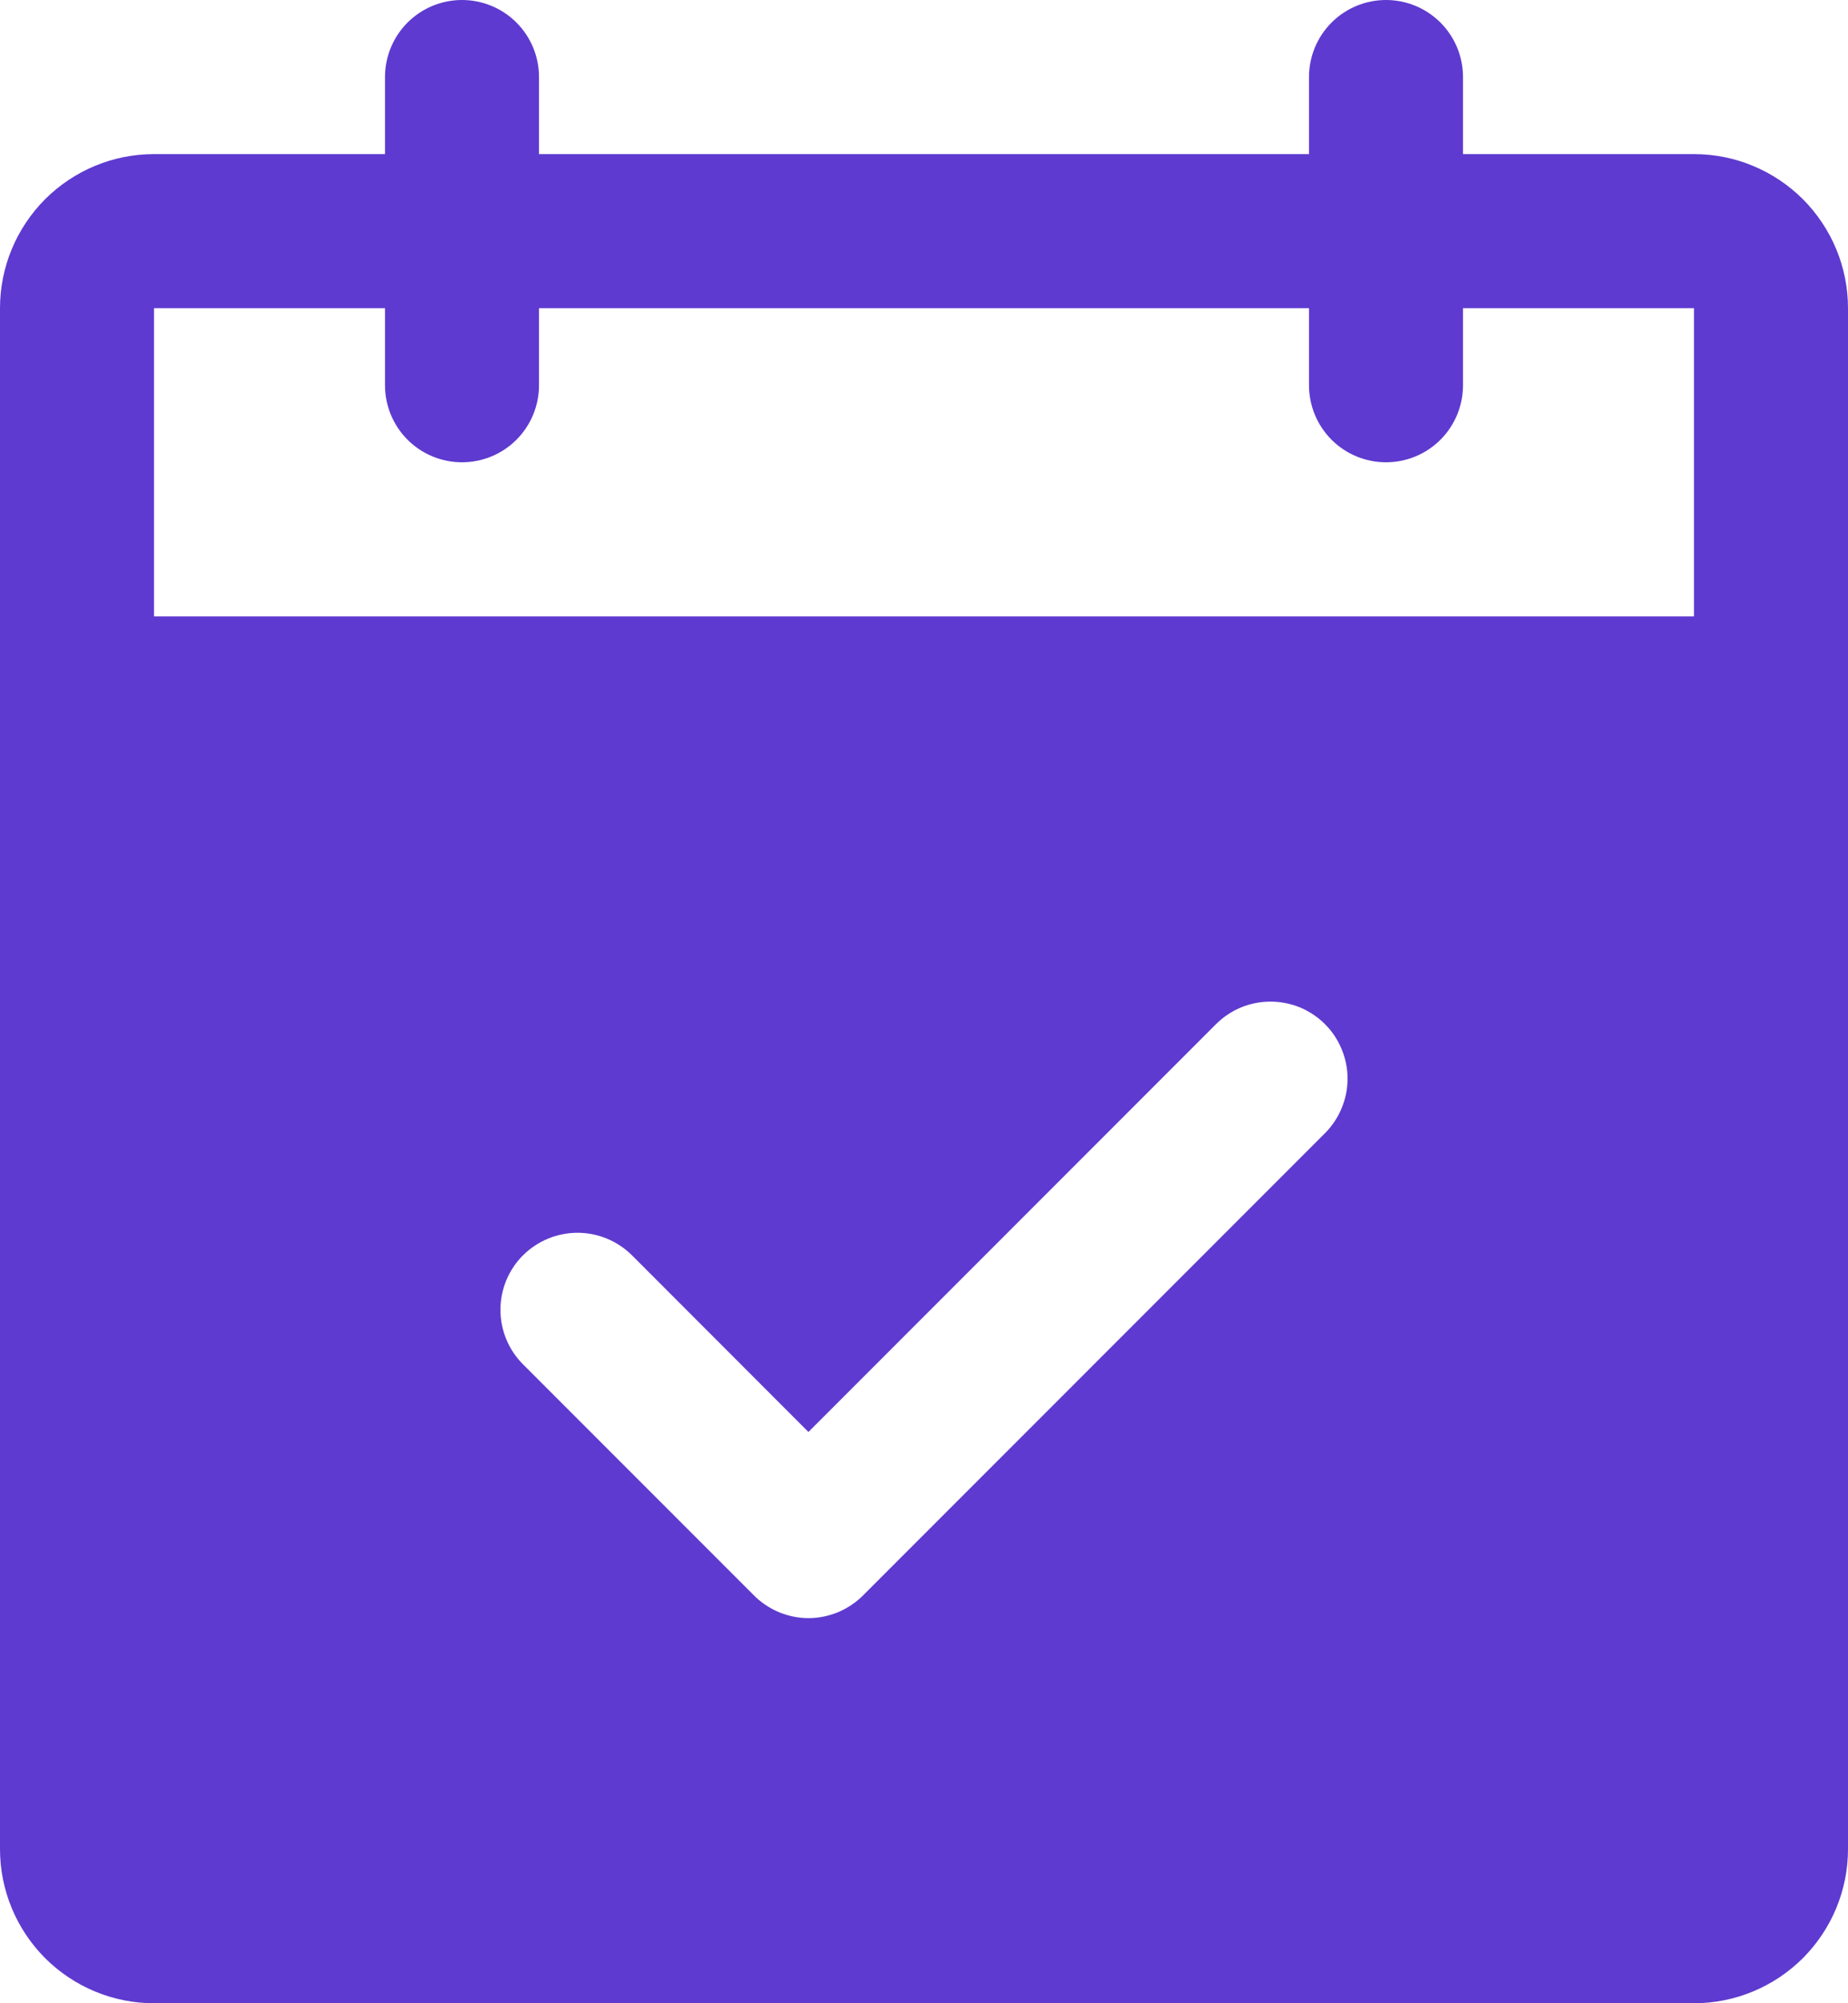 <?xml version="1.0" encoding="UTF-8"?> <svg xmlns="http://www.w3.org/2000/svg" viewBox="0 0 15 16.25" fill="none"><path d="M13.75 1.25H11.875V0.625C11.875 0.459 11.809 0.3 11.692 0.183C11.575 0.066 11.416 0 11.25 0C11.084 0 10.925 0.066 10.808 0.183C10.691 0.3 10.625 0.459 10.625 0.625V1.25H4.375V0.625C4.375 0.459 4.309 0.3 4.192 0.183C4.075 0.066 3.916 0 3.75 0C3.584 0 3.425 0.066 3.308 0.183C3.191 0.3 3.125 0.459 3.125 0.625V1.25H1.25C0.918 1.25 0.601 1.382 0.366 1.616C0.132 1.851 0 2.168 0 2.5V15C0 15.332 0.132 15.649 0.366 15.884C0.601 16.118 0.918 16.25 1.25 16.25H13.75C14.082 16.25 14.399 16.118 14.634 15.884C14.868 15.649 15 15.332 15 15V2.5C15 2.168 14.868 1.851 14.634 1.616C14.399 1.382 14.082 1.25 13.75 1.25ZM10.755 9.192L7.005 12.942C6.947 13 6.878 13.046 6.802 13.078C6.726 13.109 6.645 13.126 6.562 13.126C6.48 13.126 6.399 13.109 6.323 13.078C6.247 13.046 6.178 13 6.12 12.942L4.245 11.067C4.128 10.95 4.062 10.791 4.062 10.625C4.062 10.459 4.128 10.3 4.245 10.183C4.363 10.066 4.522 10 4.688 10C4.853 10 5.012 10.066 5.13 10.183L6.562 11.616L9.87 8.308C9.928 8.25 9.997 8.204 10.073 8.172C10.149 8.141 10.23 8.125 10.312 8.125C10.395 8.125 10.476 8.141 10.552 8.172C10.628 8.204 10.697 8.25 10.755 8.308C10.813 8.366 10.859 8.435 10.89 8.511C10.922 8.587 10.938 8.668 10.938 8.75C10.938 8.832 10.922 8.913 10.89 8.989C10.859 9.065 10.813 9.134 10.755 9.192ZM1.25 5V2.5H3.125V3.125C3.125 3.291 3.191 3.45 3.308 3.567C3.425 3.684 3.584 3.75 3.75 3.75C3.916 3.75 4.075 3.684 4.192 3.567C4.309 3.45 4.375 3.291 4.375 3.125V2.5H10.625V3.125C10.625 3.291 10.691 3.45 10.808 3.567C10.925 3.684 11.084 3.75 11.25 3.75C11.416 3.75 11.575 3.684 11.692 3.567C11.809 3.45 11.875 3.291 11.875 3.125V2.5H13.75V5H1.25Z" fill="#5E3AD0"></path></svg> 
